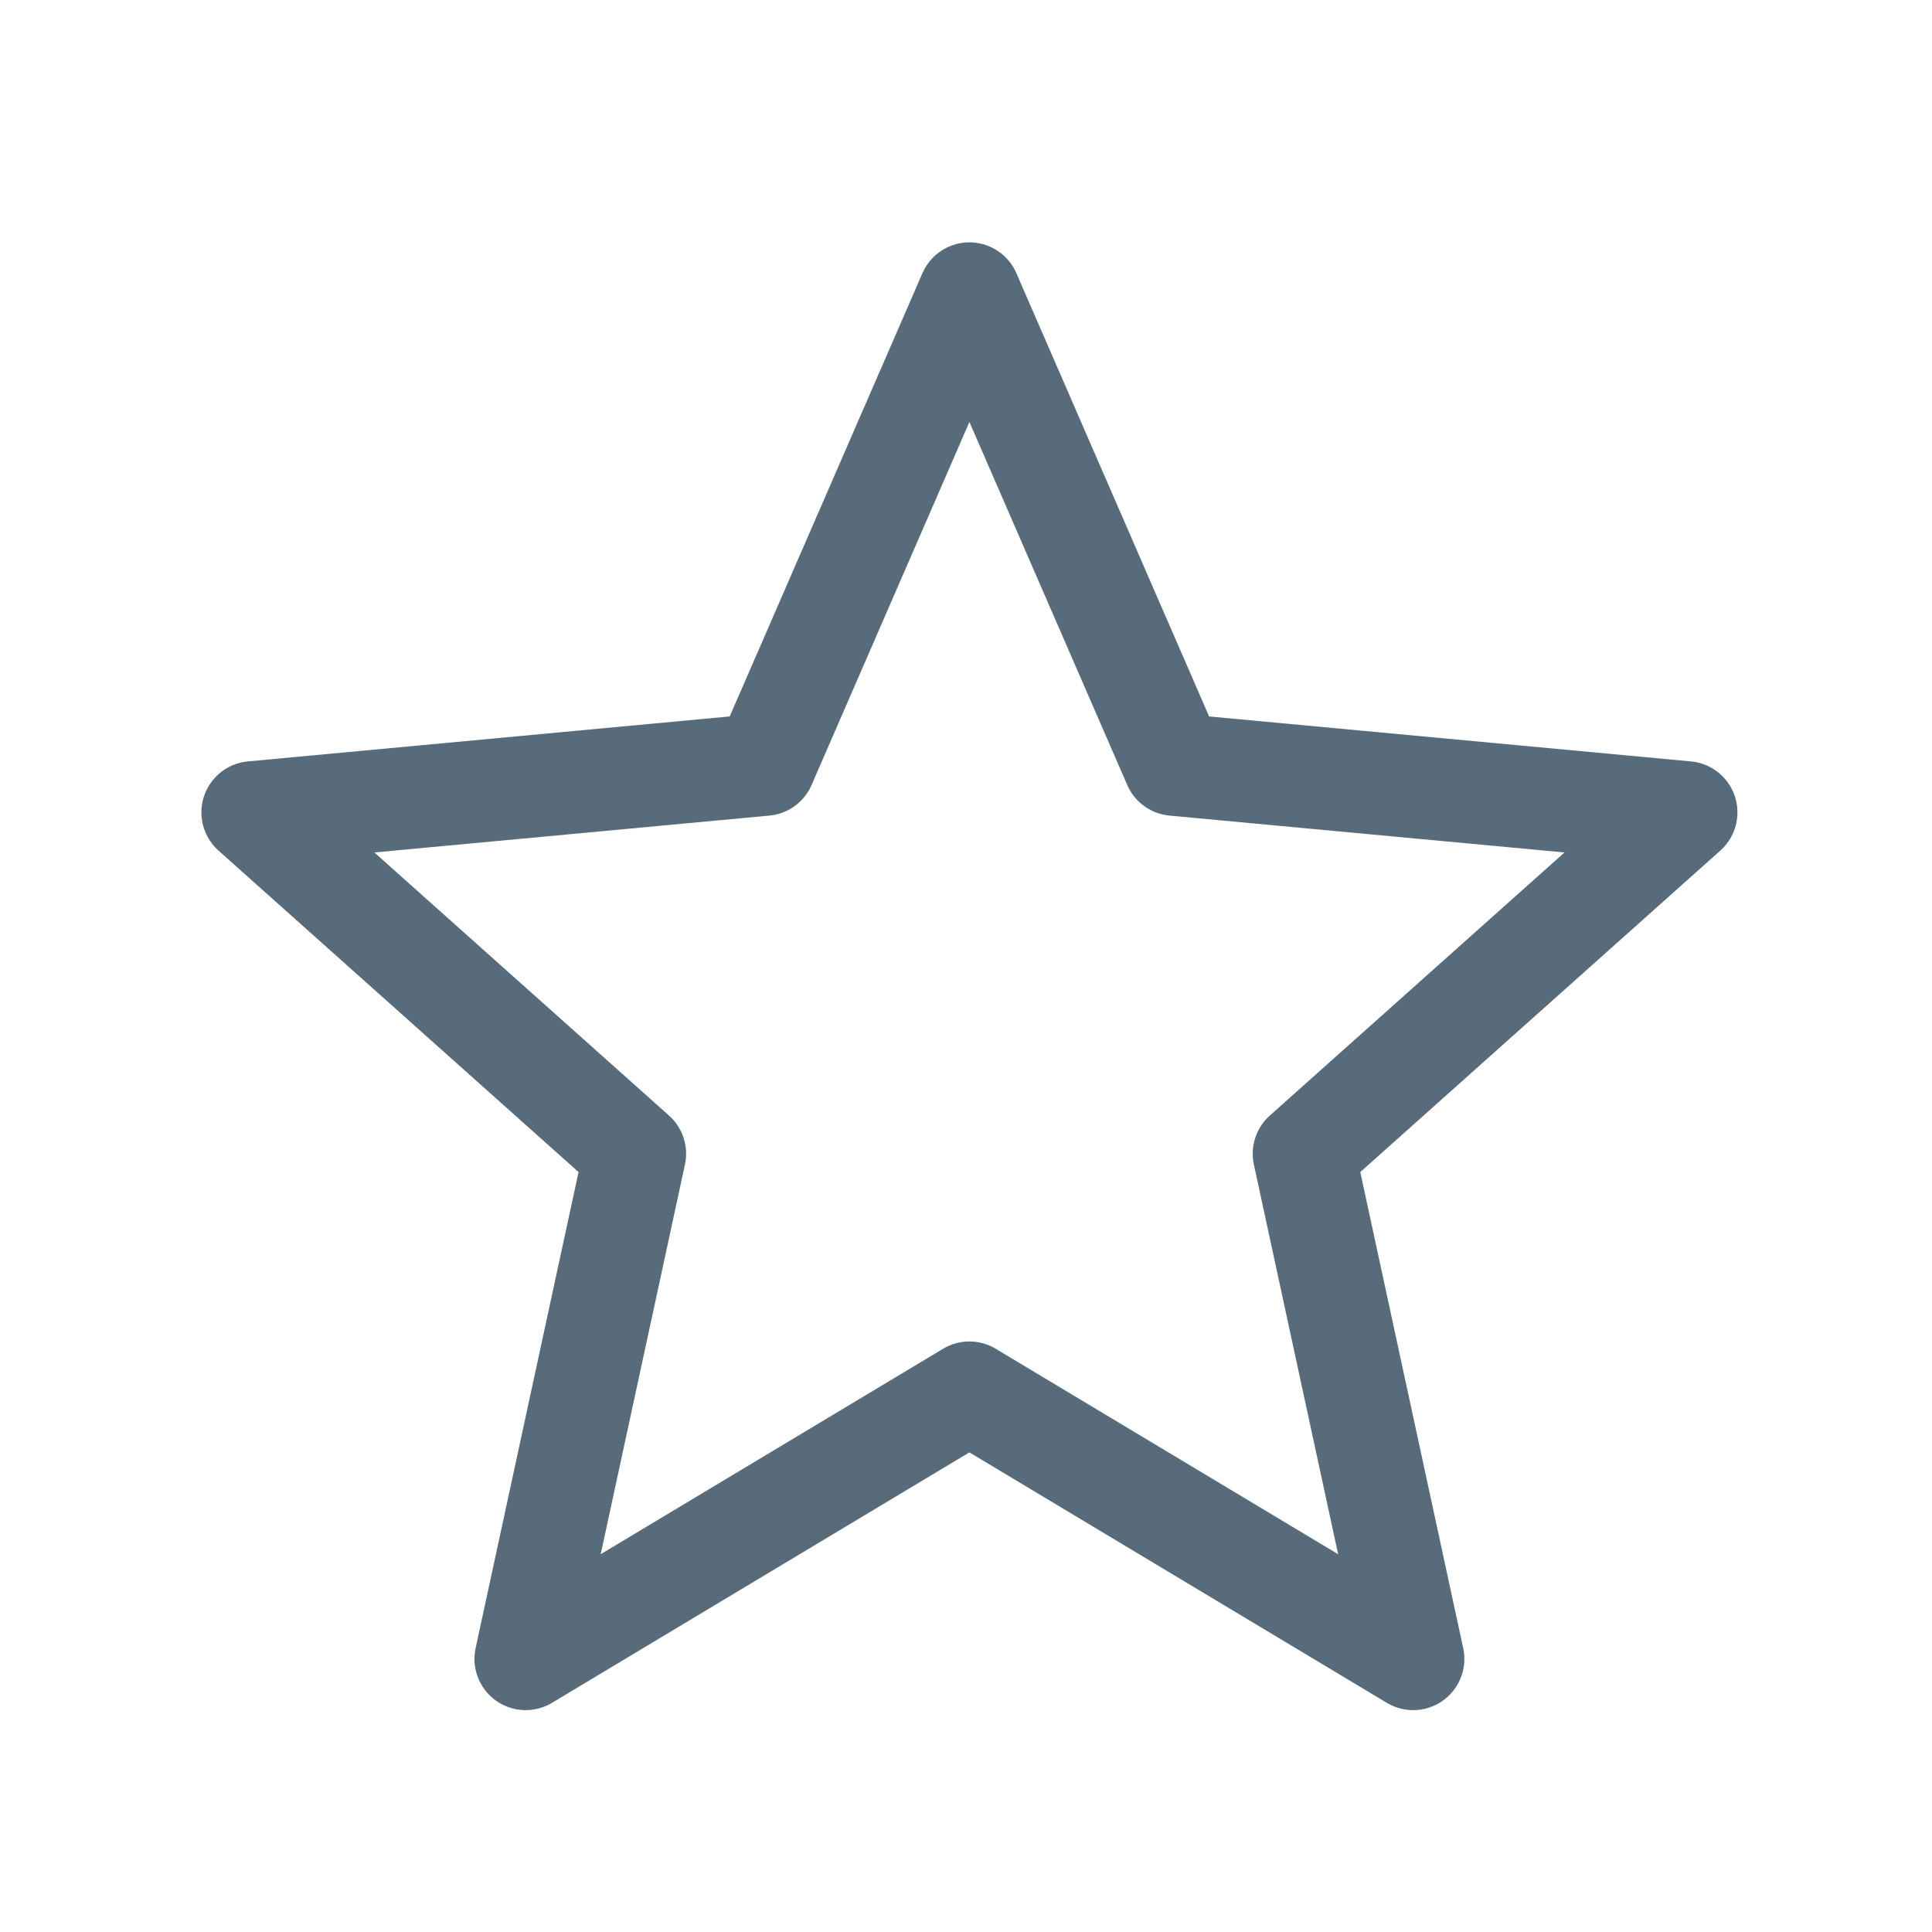 <?xml version="1.0" encoding="utf-8"?>
<!-- Generator: Adobe Illustrator 28.0.0, SVG Export Plug-In . SVG Version: 6.00 Build 0)  -->
<svg version="1.1" id="Layer_1" xmlns="http://www.w3.org/2000/svg" xmlns:xlink="http://www.w3.org/1999/xlink" x="0px" y="0px"
	 viewBox="0 0 28.3 28.3" style="enable-background:new 0 0 28.3 28.3;" xml:space="preserve">
<style type="text/css">
	.st0{fill:none;stroke:#586B7A;stroke-width:1.5;stroke-linecap:round;stroke-linejoin:round;stroke-miterlimit:10;}
</style>
<polygon class="st0" points="14.2,4.3 17.2,11.2 24.7,11.9 19.1,16.9 20.7,24.3 14.2,20.4 7.7,24.3 9.3,16.9 3.7,11.9 11.2,11.2 "/>
<g>
</g>
<g>
</g>
<g>
</g>
<g>
</g>
<g>
</g>
<g>
</g>
</svg>
